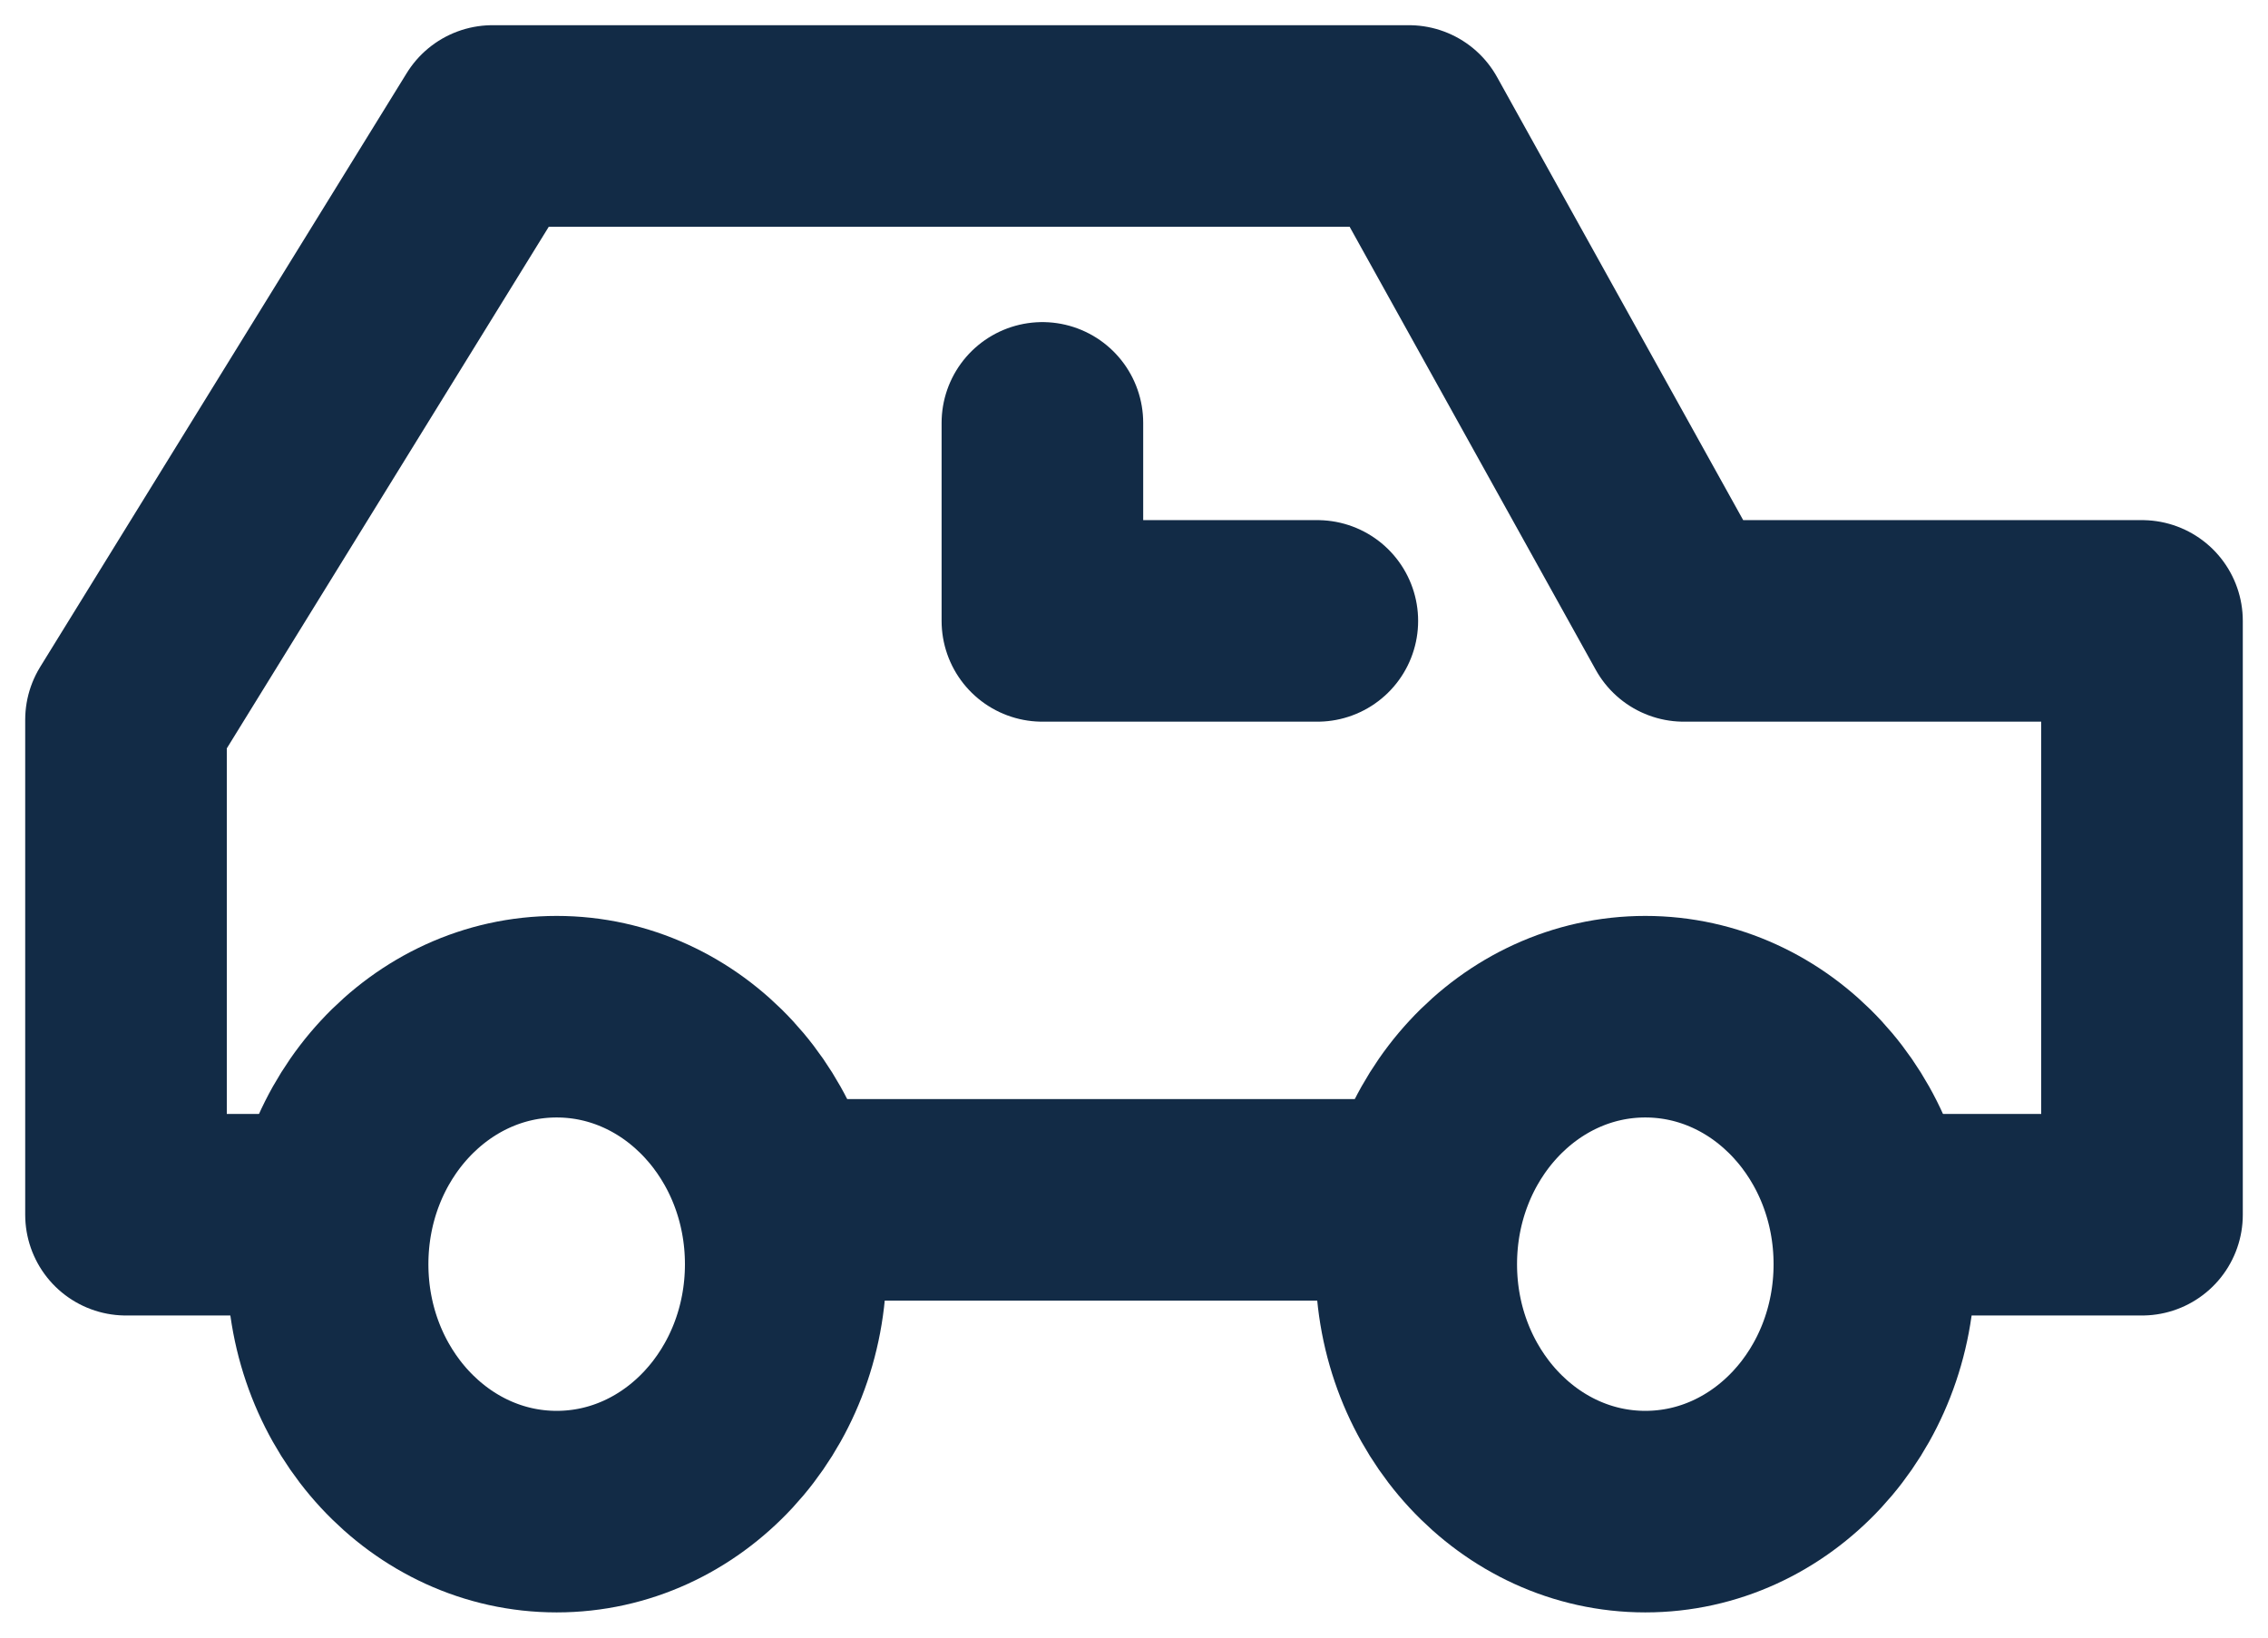 <svg xmlns="http://www.w3.org/2000/svg" width="18" height="13">
  <g fill="none" fill-rule="evenodd" stroke="#122B46" stroke-linecap="round" stroke-linejoin="round" stroke-width="1.6">
    <path d="M11 9.525H6.624M2.492 9.643H1V5.714L3.909 1h7.273l2.182 3.929H17v4.714h-1.722"/>
    <path d="M2.6 10.036c0-1.085.814-1.965 1.818-1.965 1.005 0 1.818.88 1.818 1.965S5.423 12 4.418 12C3.414 12 2.6 11.12 2.6 10.036zM11.24 10.036c0-1.085.814-1.965 1.818-1.965 1.005 0 1.818.88 1.818 1.965S14.063 12 13.058 12c-1.004 0-1.818-.88-1.818-1.964zM8.273 3.357v1.572h2.182"/>
  </g>
</svg>